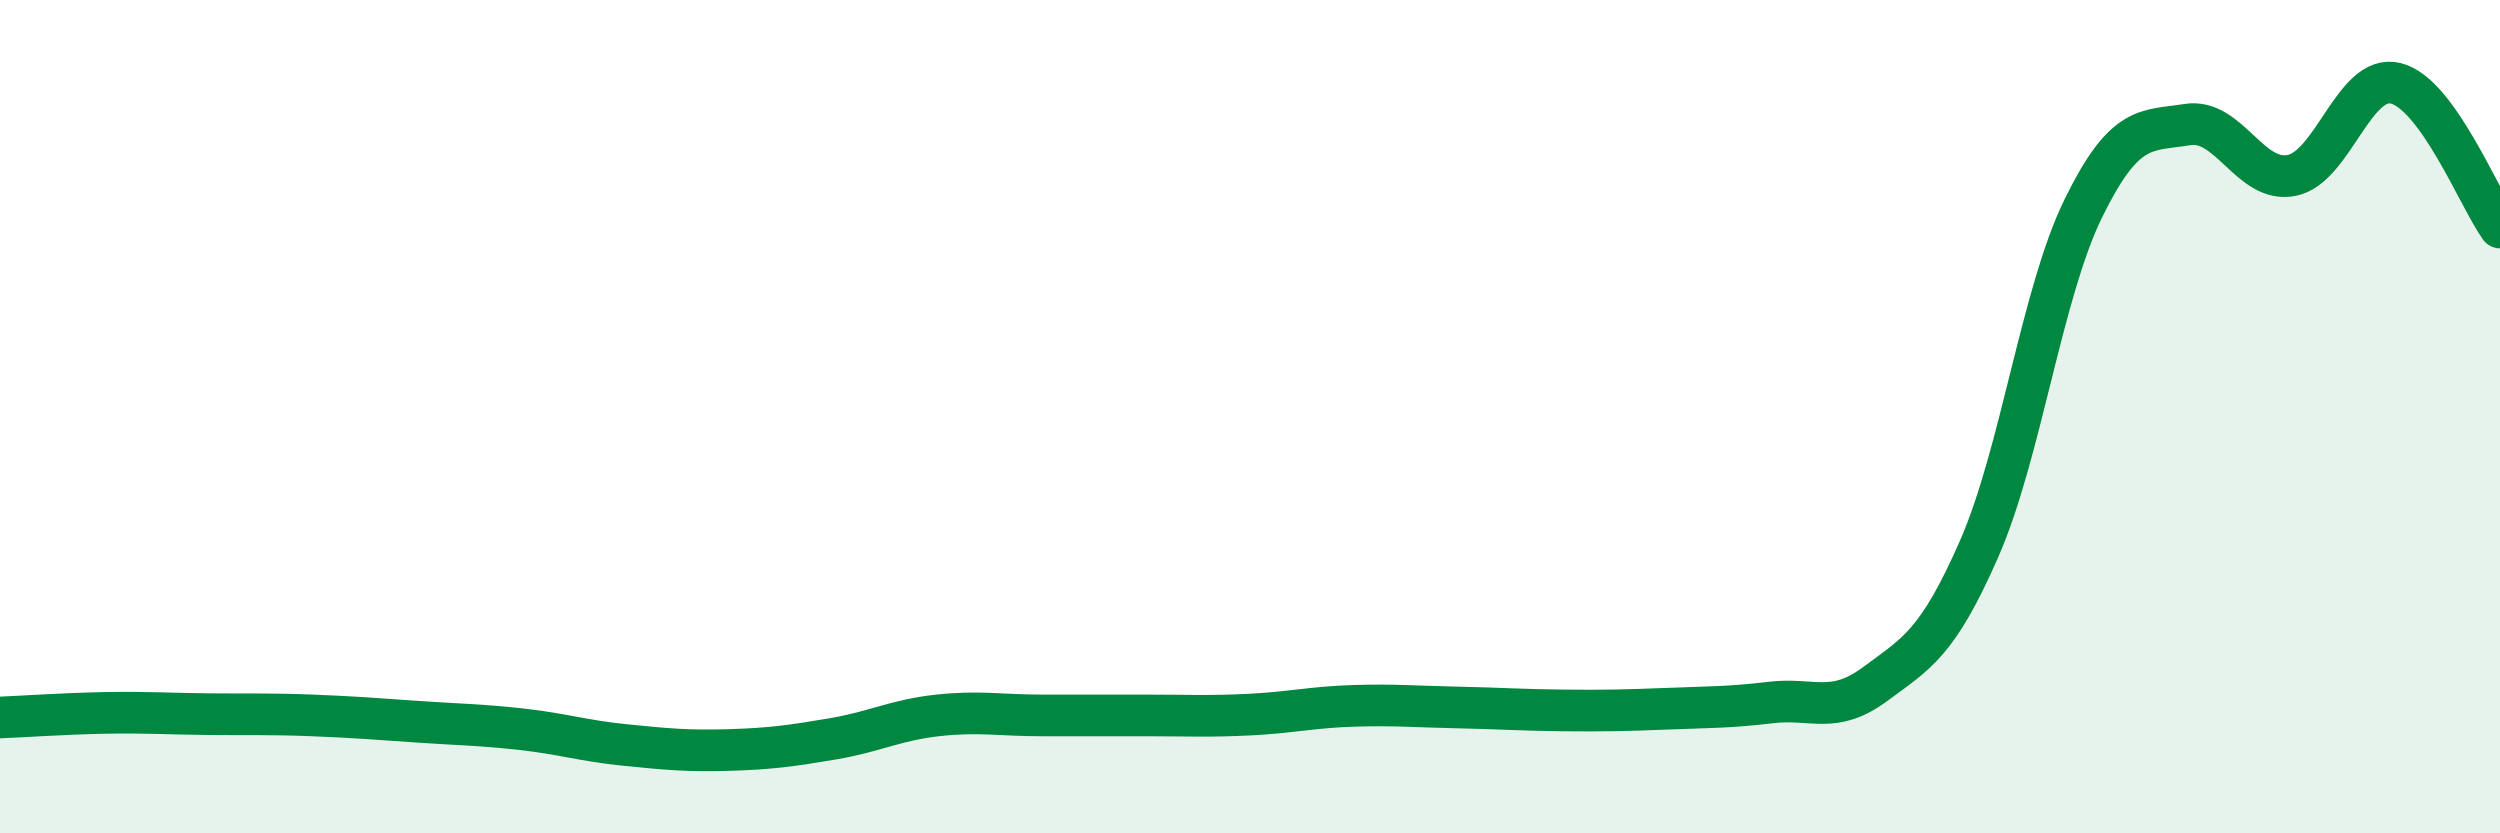 
    <svg width="60" height="20" viewBox="0 0 60 20" xmlns="http://www.w3.org/2000/svg">
      <path
        d="M 0,17.22 C 0.5,17.2 1.5,17.13 2.5,17.11 C 3.5,17.09 4,17.13 5,17.14 C 6,17.15 6.5,17.13 7.5,17.17 C 8.5,17.21 9,17.25 10,17.32 C 11,17.39 11.5,17.39 12.5,17.5 C 13.5,17.61 14,17.78 15,17.88 C 16,17.98 16.5,18.03 17.5,18 C 18.5,17.97 19,17.9 20,17.73 C 21,17.56 21.5,17.28 22.5,17.17 C 23.5,17.06 24,17.17 25,17.17 C 26,17.17 26.5,17.17 27.5,17.17 C 28.5,17.17 29,17.2 30,17.15 C 31,17.1 31.5,16.97 32.5,16.94 C 33.5,16.91 34,16.96 35,16.98 C 36,17 36.5,17.04 37.5,17.05 C 38.5,17.06 39,17.05 40,17.01 C 41,16.97 41.5,16.98 42.5,16.86 C 43.5,16.74 44,17.16 45,16.42 C 46,15.68 46.5,15.45 47.5,13.17 C 48.5,10.89 49,7.04 50,5 C 51,2.96 51.5,3.15 52.5,2.99 C 53.5,2.83 54,4.41 55,4.21 C 56,4.01 56.5,1.75 57.5,2 C 58.5,2.25 59.5,4.77 60,5.46L60 20L0 20Z"
        fill="#008740"
        opacity="0.1"
        stroke-linecap="round"
        stroke-linejoin="round"
      />
      <path
        d="M 0,17.22 C 0.5,17.2 1.5,17.13 2.5,17.11 C 3.5,17.09 4,17.13 5,17.14 C 6,17.15 6.5,17.13 7.5,17.17 C 8.5,17.21 9,17.25 10,17.32 C 11,17.39 11.5,17.39 12.5,17.5 C 13.5,17.61 14,17.78 15,17.88 C 16,17.98 16.5,18.03 17.5,18 C 18.5,17.97 19,17.9 20,17.73 C 21,17.56 21.5,17.28 22.5,17.17 C 23.5,17.06 24,17.17 25,17.17 C 26,17.17 26.5,17.17 27.5,17.17 C 28.5,17.17 29,17.2 30,17.15 C 31,17.1 31.5,16.97 32.5,16.94 C 33.5,16.91 34,16.96 35,16.98 C 36,17 36.5,17.04 37.5,17.05 C 38.5,17.06 39,17.05 40,17.01 C 41,16.97 41.5,16.98 42.5,16.86 C 43.5,16.74 44,17.16 45,16.42 C 46,15.68 46.5,15.45 47.5,13.17 C 48.5,10.89 49,7.04 50,5 C 51,2.96 51.5,3.15 52.5,2.99 C 53.5,2.83 54,4.41 55,4.21 C 56,4.01 56.5,1.75 57.5,2 C 58.5,2.25 59.5,4.77 60,5.46"
        stroke="#008740"
        stroke-width="1"
        fill="none"
        stroke-linecap="round"
        stroke-linejoin="round"
      />
    </svg>
  